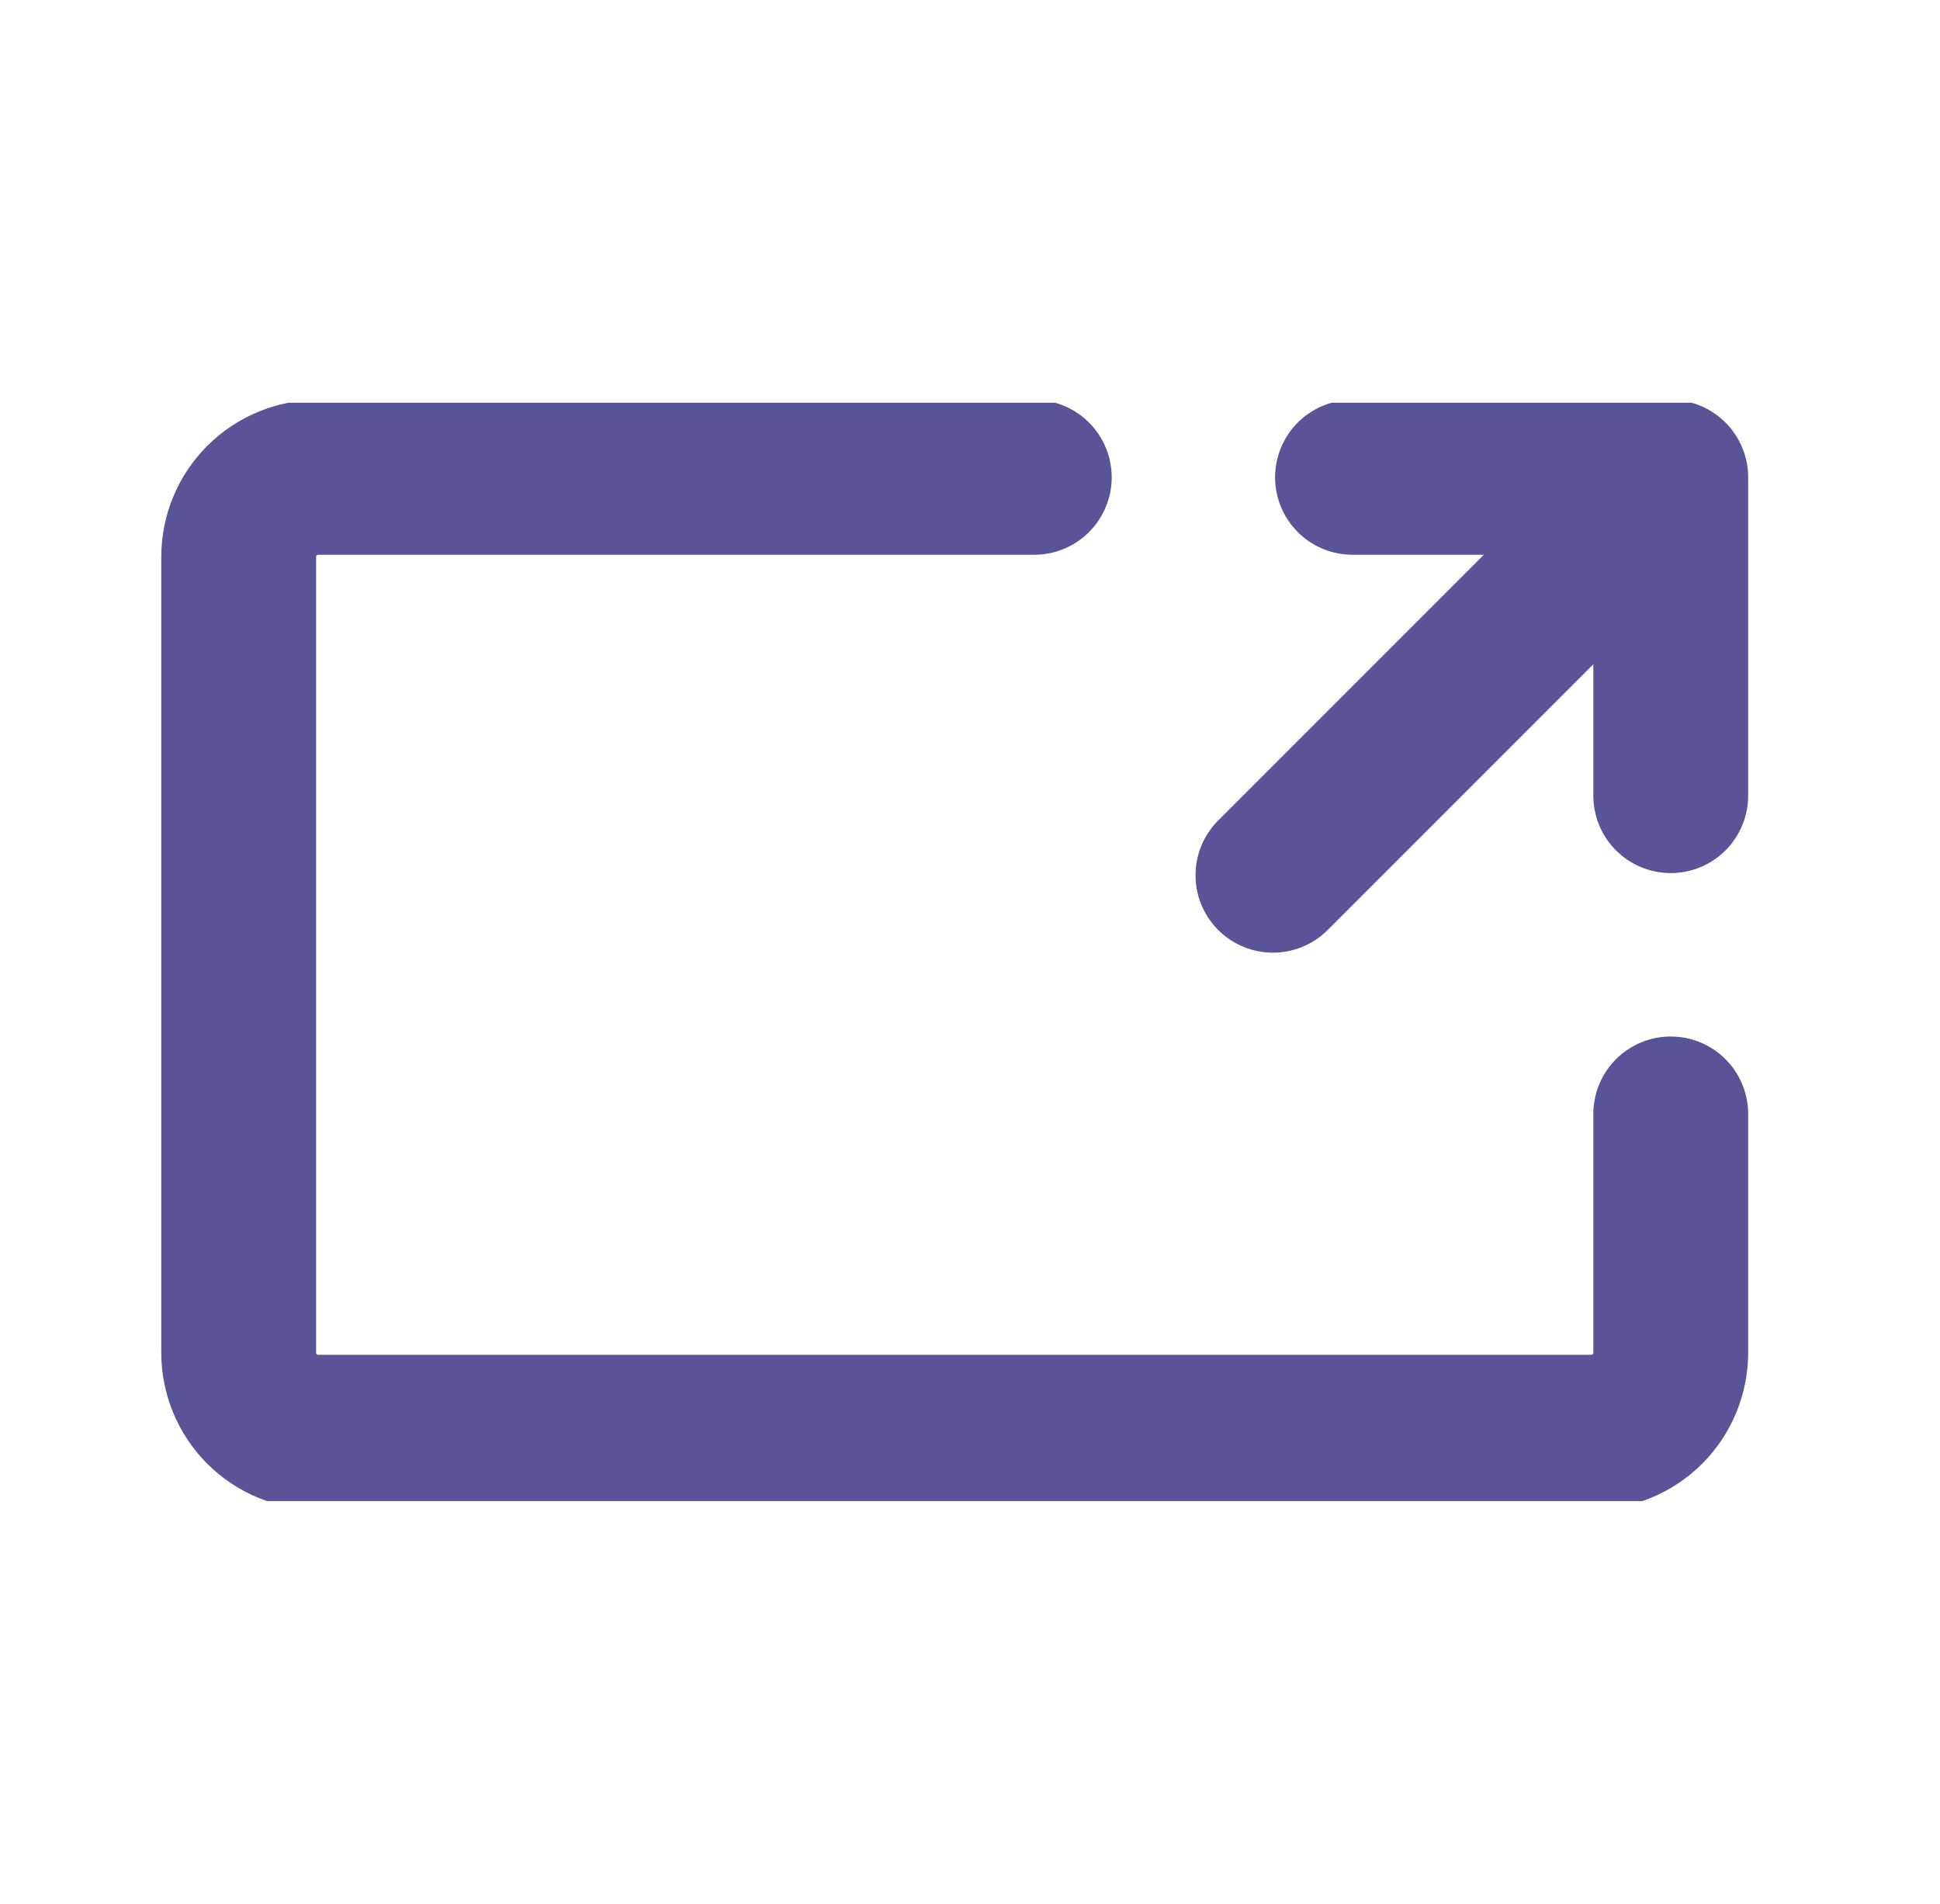 <svg width="53" height="52" viewBox="0 0 53 52" fill="none" xmlns="http://www.w3.org/2000/svg">
<g clip-path="url(#clip0_13024_1073)">
<path d="M45.644 30.425V36.946C45.644 37.522 45.414 38.075 45.007 38.483C44.599 38.89 44.046 39.119 43.47 39.119H8.694C8.118 39.119 7.565 38.89 7.157 38.483C6.75 38.075 6.521 37.522 6.521 36.946V15.211C6.521 14.634 6.75 14.081 7.157 13.674C7.565 13.266 8.118 13.037 8.694 13.037H28.256M15.214 47.813H36.95M19.561 39.119V47.813M32.602 39.119V47.813M36.95 13.037H45.644M45.644 13.037V21.731M45.644 13.037L34.776 23.905" stroke="#595397" stroke-width="4.23" stroke-linecap="round" stroke-linejoin="round"/>
</g>
<defs>
<clipPath id="clip0_13024_1073">
<rect width="53" height="30" fill="white" transform="translate(0 11)"/>
</clipPath>
</defs>
</svg>
